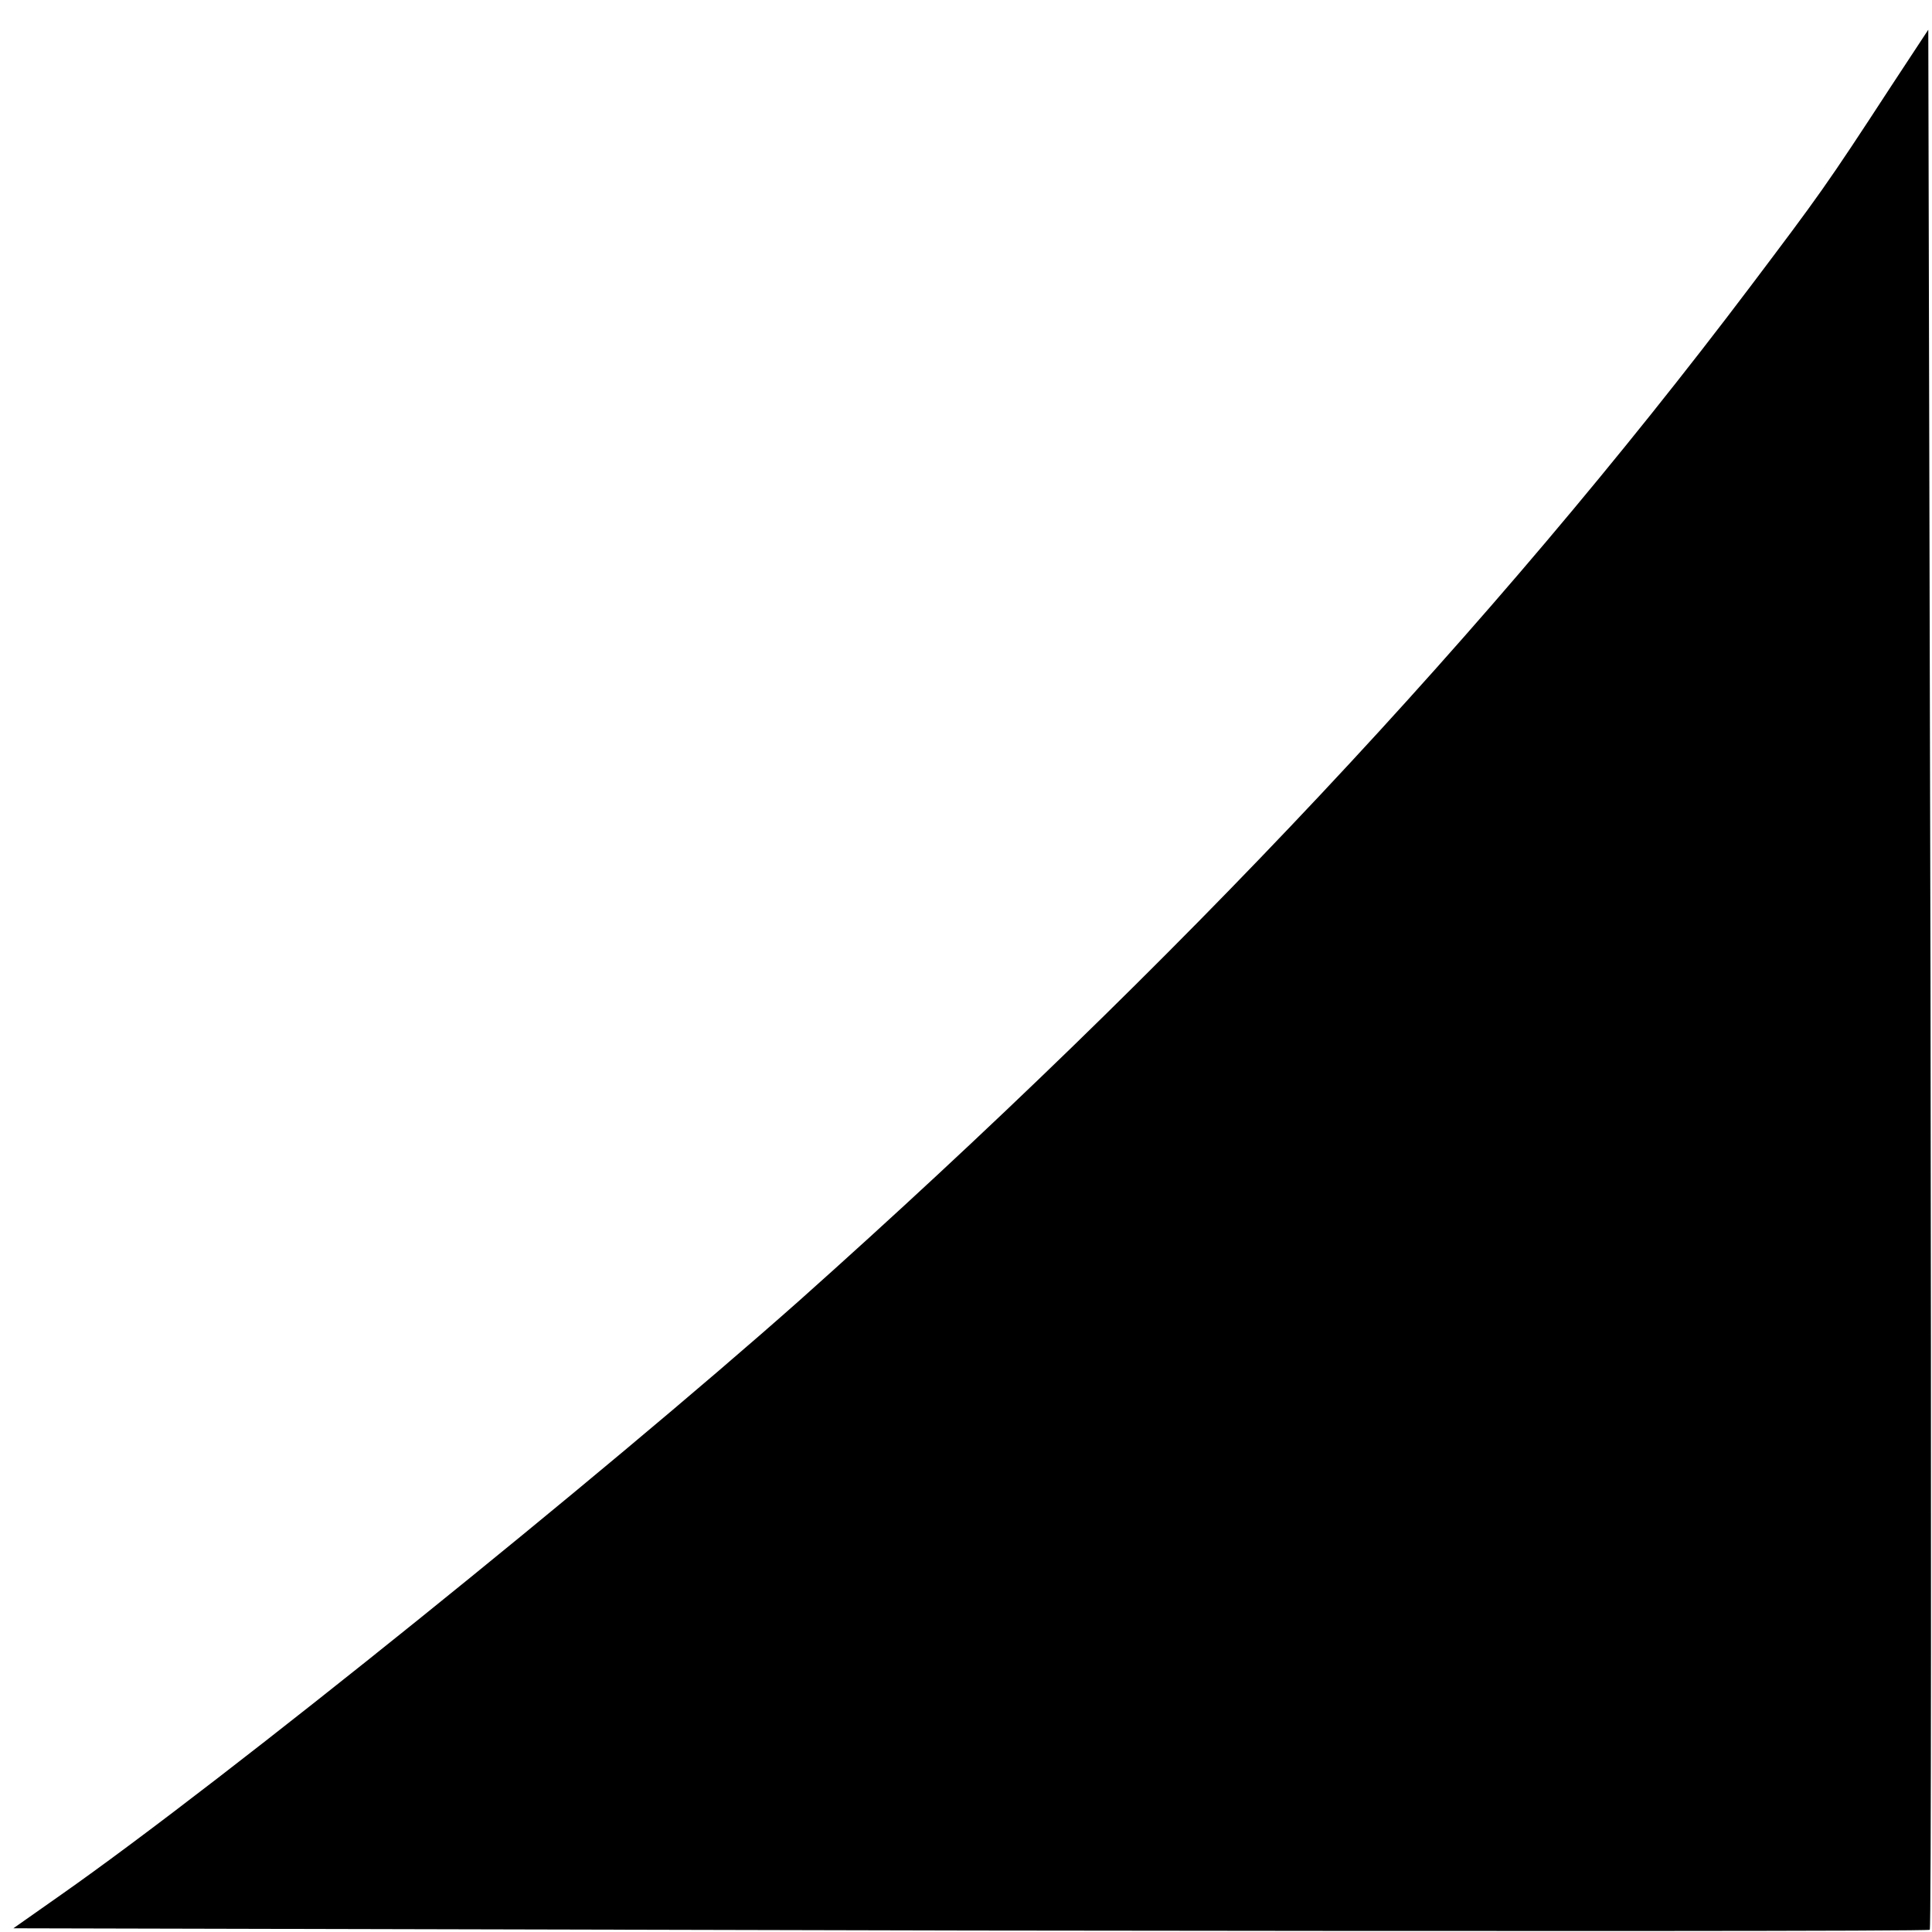 <?xml version="1.0" standalone="no"?>
<!DOCTYPE svg PUBLIC "-//W3C//DTD SVG 20010904//EN"
 "http://www.w3.org/TR/2001/REC-SVG-20010904/DTD/svg10.dtd">
<svg version="1.0" xmlns="http://www.w3.org/2000/svg"
 width="260pt" height="260pt" viewBox="0 0 260 260"
 preserveAspectRatio="xMidYMid meet">
<g transform="translate(0,260) scale(0.1,-0.1)"
fill="#000000" stroke="none">
<path d="M2545 2484 c-88 -135 -97 -147 -189 -269 -348 -461 -770 -910 -1280
-1365 -265 -235 -773 -645 -994 -800 l-64 -45 1288 -3 c708 -1 1289 -1 1291 1
2 2 2 578 1 1280 l-3 1277 -50 -76z"/>
</g>
</svg>
